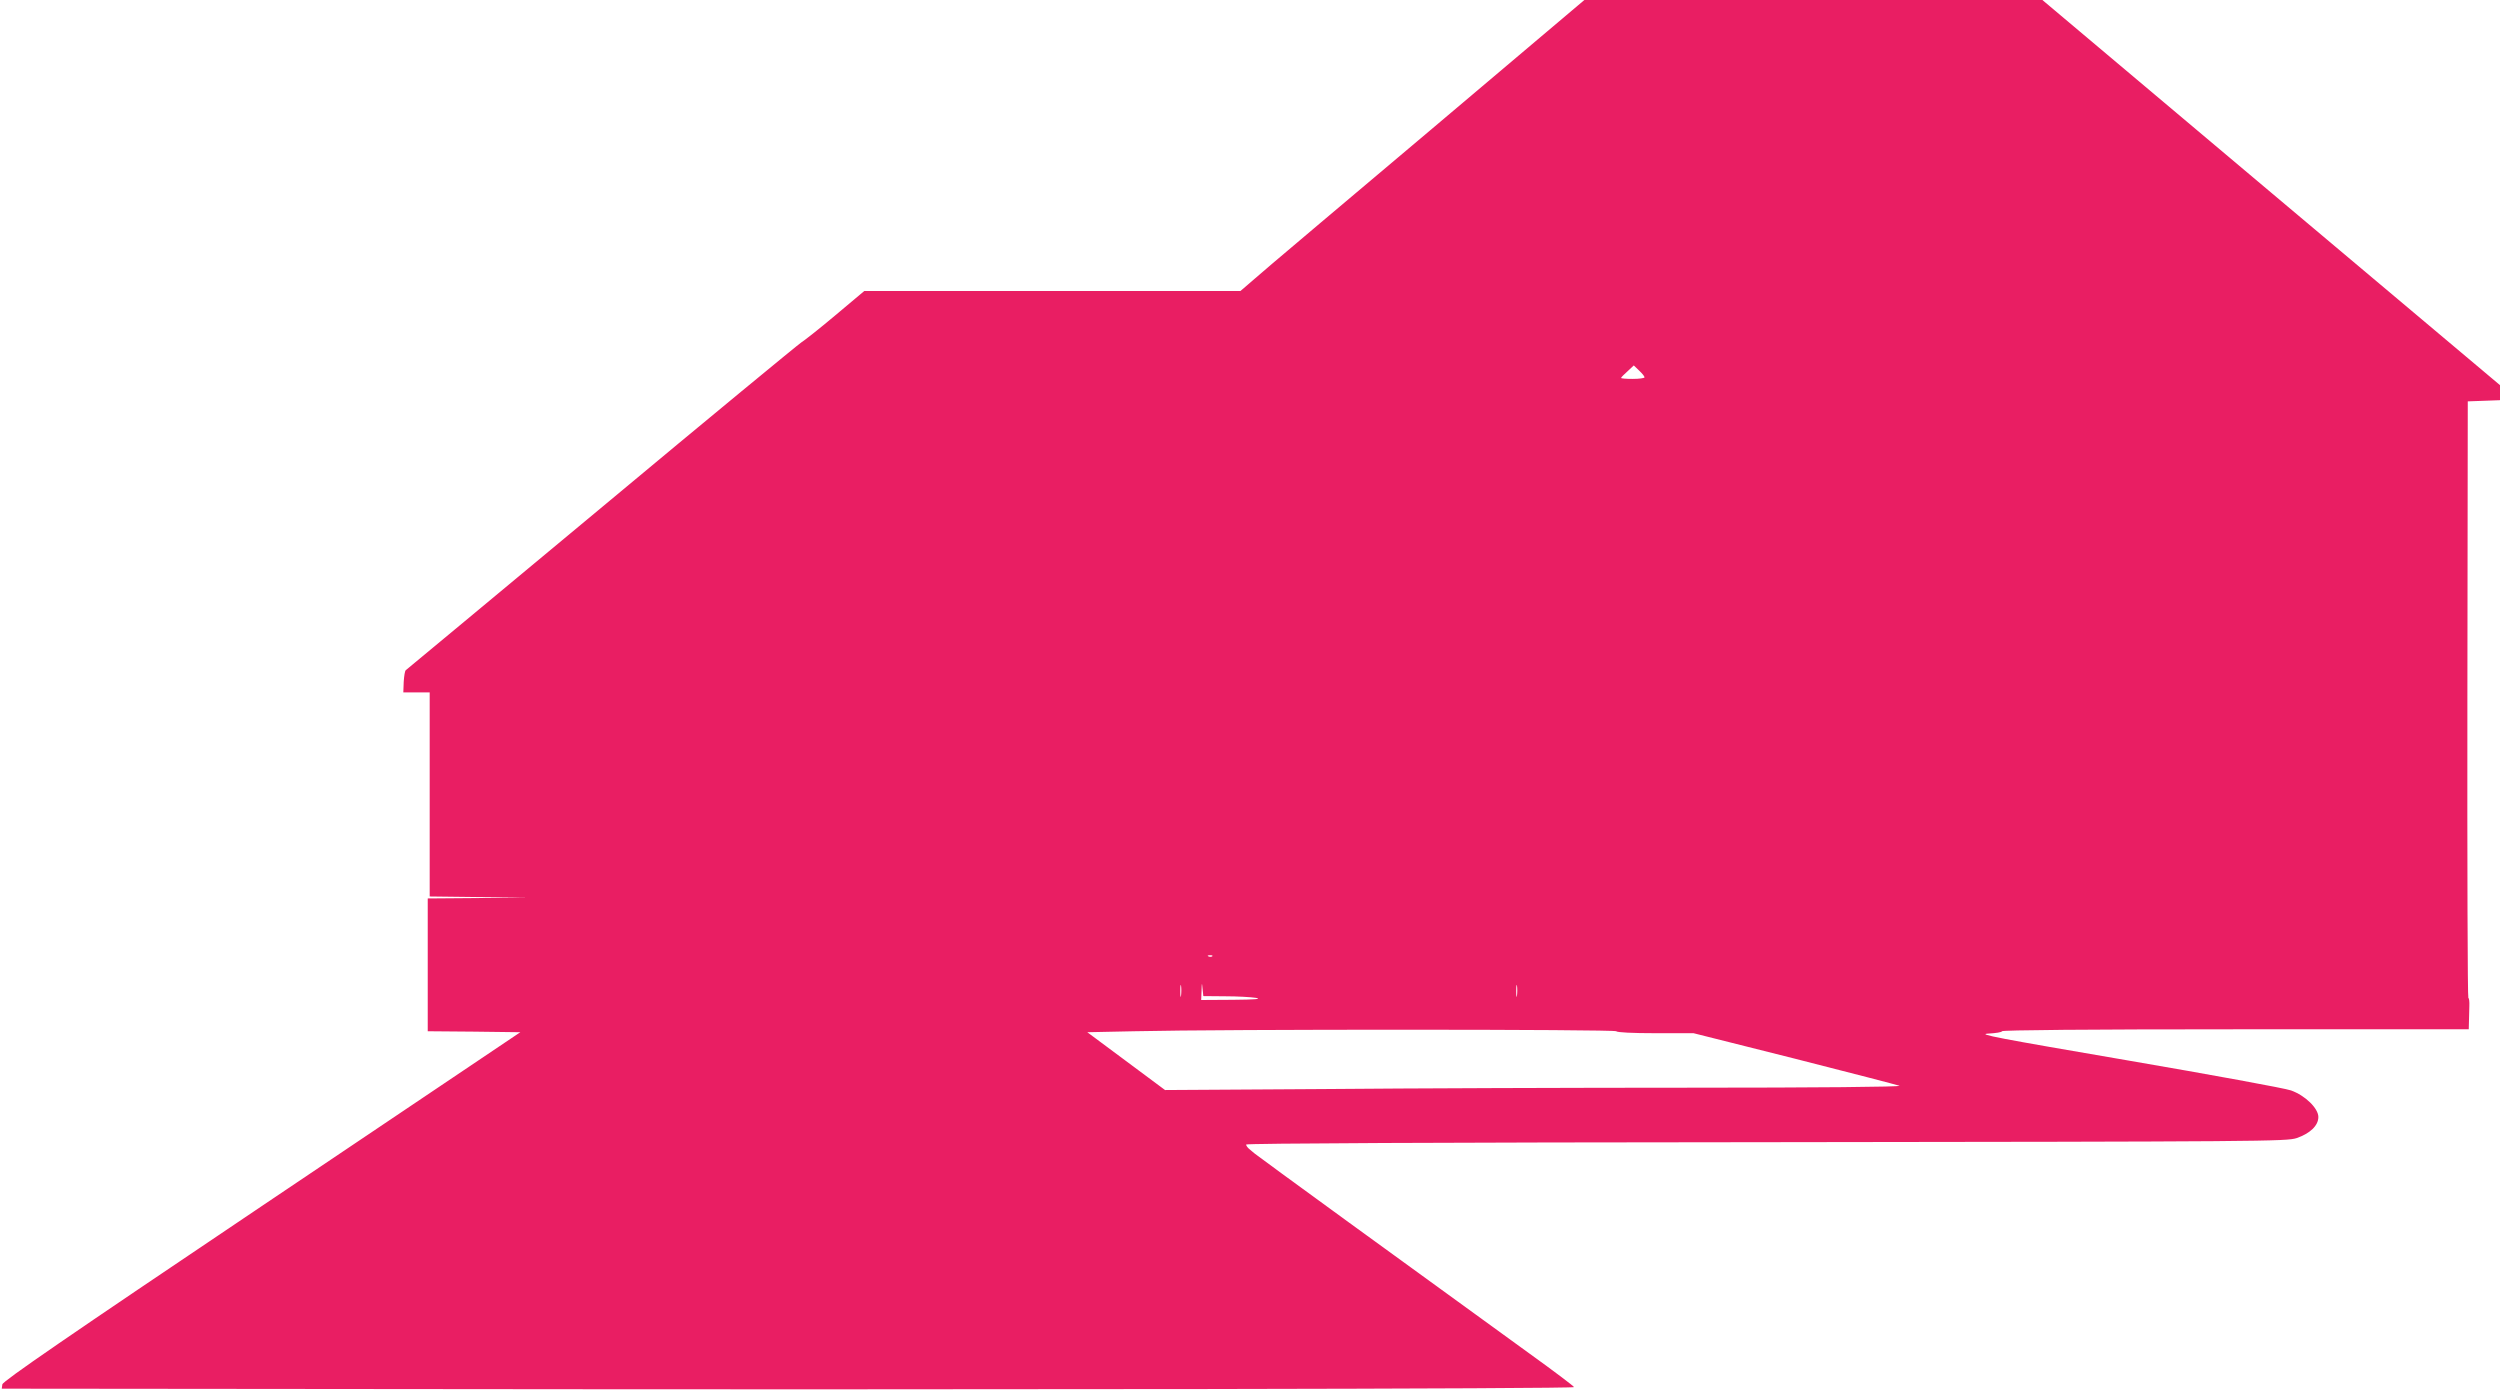 <?xml version="1.0" standalone="no"?>
<!DOCTYPE svg PUBLIC "-//W3C//DTD SVG 20010904//EN"
 "http://www.w3.org/TR/2001/REC-SVG-20010904/DTD/svg10.dtd">
<svg version="1.0" xmlns="http://www.w3.org/2000/svg"
 width="1280pt" height="713pt" viewBox="0 0 1280 713"
 preserveAspectRatio="xMidYMid meet">
<g transform="translate(0,713) scale(0.1,-0.1)"
fill="#e91e63" stroke="none">
<path d="M7324 6464 c-434 -366 -798 -673 -809 -683 -11 -10 -52 -45 -92 -79
l-72 -62 -963 0 -963 0 -150 -126 c-82 -69 -160 -130 -172 -137 -12 -7 -471
-385 -1019 -842 -549 -456 -1001 -833 -1006 -836 -5 -3 -9 -30 -11 -60 l-2
-54 68 0 67 0 0 -522 0 -523 253 -3 252 -2 -257 -3 -258 -2 0 -340 0 -340 237
-2 237 -3 -1325 -891 c-1001 -673 -1325 -896 -1327 -912 l-3 -22 2058 -2
c2973 -4 5993 1 5992 10 0 4 -102 81 -227 171 -605 438 -1395 1013 -1407 1024
-8 6 -21 18 -30 25 -8 7 -15 17 -15 22 0 6 990 11 2663 12 2553 3 2664 4 2716
21 69 24 111 64 111 108 0 44 -67 110 -140 136 -30 11 -407 80 -838 154 -665
114 -772 134 -712 137 38 2 70 7 70 12 0 6 442 10 1195 10 l1195 0 1 38 c0 20
1 56 2 80 1 23 -1 42 -5 42 -4 0 -6 687 -5 1528 l2 1527 83 3 82 3 0 39 0 38
-1172 986 -1171 986 -1173 0 -1172 0 -788 -666z m1096 -1266 c0 -4 -27 -8 -60
-8 -33 0 -60 2 -60 5 0 3 15 18 33 34 l32 30 28 -27 c15 -14 27 -29 27 -34z
m-2213 -2964 c-3 -3 -12 -4 -19 -1 -8 3 -5 6 6 6 11 1 17 -2 13 -5z m-160
-201 c-2 -16 -4 -5 -4 22 0 28 2 40 4 28 2 -13 2 -35 0 -50z m226 -4 c62 0
132 -4 157 -8 32 -6 -2 -9 -117 -10 l-163 -1 2 48 c1 43 2 44 5 10 l4 -38 112
-1z m1494 4 c-2 -16 -4 -5 -4 22 0 28 2 40 4 28 2 -13 2 -35 0 -50z m508 -183
c4 -6 82 -10 201 -10 l195 0 517 -130 c284 -72 526 -135 537 -139 12 -6 -433
-10 -1065 -10 -597 0 -1447 -3 -1890 -7 l-805 -5 -199 148 -199 148 239 5
c468 11 2463 10 2469 0z"/>
</g>
</svg>
